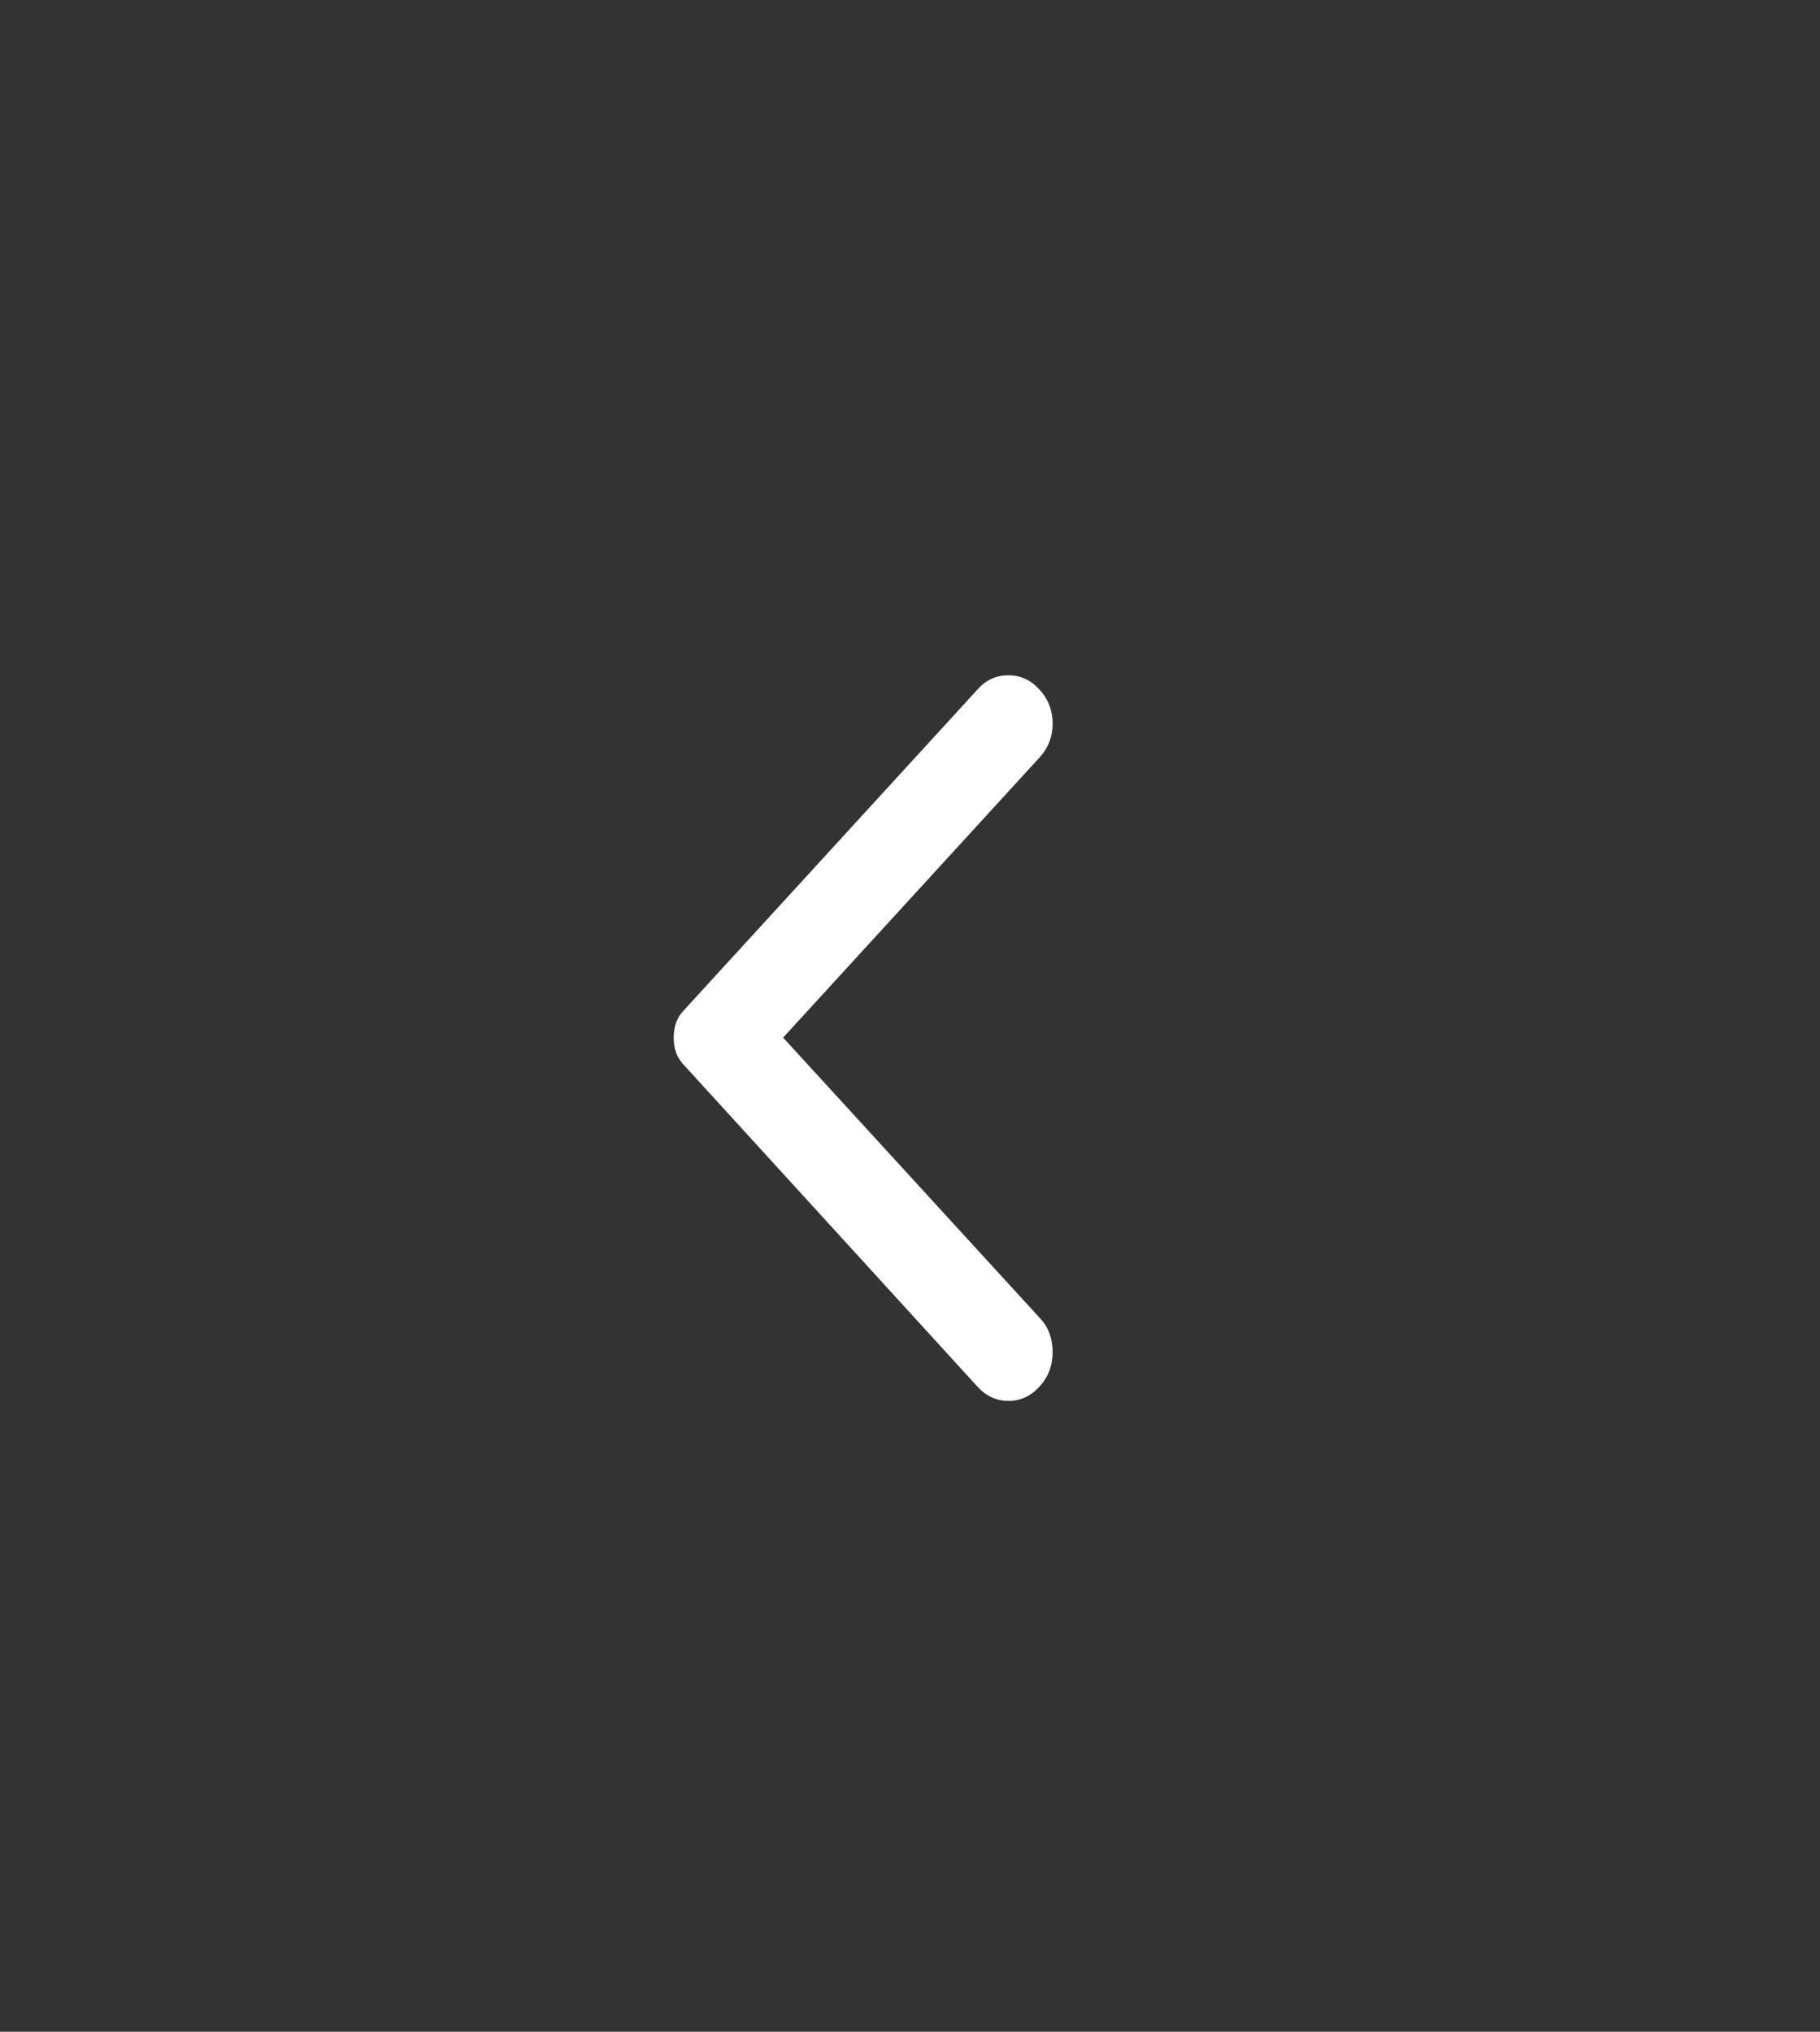<svg width="43" height="48" viewBox="0 0 43 48" fill="none" xmlns="http://www.w3.org/2000/svg">
<rect x="0" y="0" width="43" height="48" fill="#333333" stroke="none"/>
<path d="M24.56 16.292C24.767 16.518 24.87 16.785 24.87 17.094C24.87 17.403 24.767 17.67 24.56 17.896L18.502 24.513L24.581 31.153C24.774 31.364 24.87 31.628 24.87 31.944C24.87 32.26 24.767 32.531 24.56 32.757C24.354 32.983 24.109 33.096 23.826 33.096C23.543 33.096 23.298 32.983 23.092 32.757L16.145 25.146C16.062 25.055 16.003 24.957 15.968 24.852C15.934 24.747 15.917 24.634 15.917 24.513C15.917 24.393 15.934 24.28 15.969 24.174C16.004 24.069 16.062 23.971 16.145 23.881L23.113 16.269C23.306 16.059 23.544 15.953 23.827 15.953C24.11 15.953 24.354 16.066 24.56 16.292Z" fill="white"/>
</svg>
